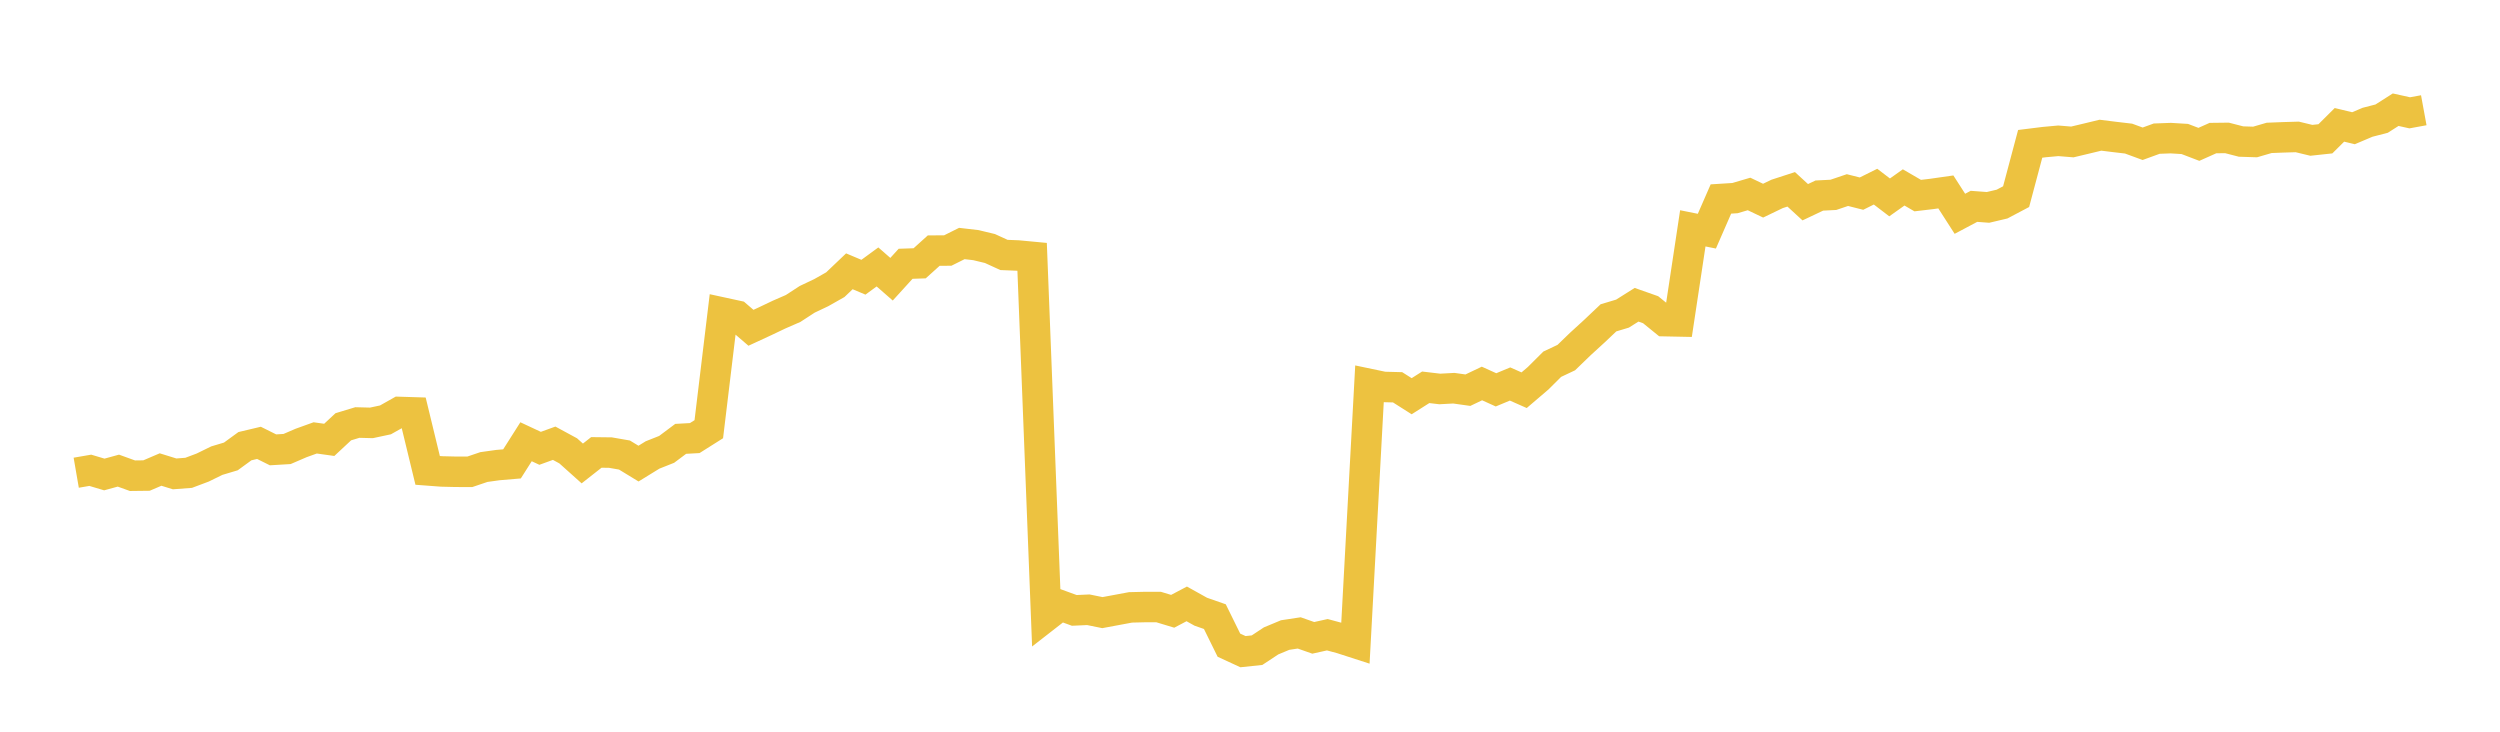 <svg width="164" height="48" xmlns="http://www.w3.org/2000/svg" xmlns:xlink="http://www.w3.org/1999/xlink"><path fill="none" stroke="rgb(237,194,64)" stroke-width="2" d="M5,31.01L5.922,30.851L6.844,31.126L7.766,30.873L8.689,31.207L9.611,31.196L10.533,30.801L11.455,31.087L12.377,31.017L13.299,30.67L14.222,30.218L15.144,29.942L16.066,29.27L16.988,29.051L17.91,29.51L18.832,29.455L19.754,29.058L20.677,28.726L21.599,28.855L22.521,27.996L23.443,27.717L24.365,27.741L25.287,27.544L26.21,27.024L27.132,27.053L28.054,30.858L28.976,30.927L29.898,30.949L30.82,30.951L31.743,30.638L32.665,30.509L33.587,30.431L34.509,28.979L35.431,29.41L36.353,29.076L37.275,29.576L38.198,30.403L39.12,29.679L40.042,29.69L40.964,29.85L41.886,30.412L42.808,29.845L43.731,29.479L44.653,28.789L45.575,28.738L46.497,28.156L47.419,20.51L48.341,20.71L49.263,21.503L50.186,21.076L51.108,20.637L52.03,20.235L52.952,19.635L53.874,19.198L54.796,18.676L55.719,17.797L56.641,18.186L57.563,17.511L58.485,18.317L59.407,17.304L60.329,17.273L61.251,16.441L62.174,16.434L63.096,15.974L64.018,16.081L64.94,16.303L65.862,16.725L66.784,16.762L67.707,16.849L68.629,40.424L69.551,39.706L70.473,40.042L71.395,40L72.317,40.188L73.24,40.016L74.162,39.844L75.084,39.822L76.006,39.822L76.928,40.101L77.85,39.615L78.772,40.129L79.695,40.451L80.617,42.324L81.539,42.749L82.461,42.652L83.383,42.043L84.305,41.659L85.228,41.519L86.15,41.843L87.072,41.638L87.994,41.887L88.916,42.185L89.838,25.19L90.76,25.383L91.683,25.407L92.605,25.992L93.527,25.407L94.449,25.516L95.371,25.466L96.293,25.596L97.216,25.156L98.138,25.574L99.06,25.19L99.982,25.598L100.904,24.811L101.826,23.893L102.749,23.457L103.671,22.566L104.593,21.723L105.515,20.85L106.437,20.573L107.359,19.992L108.281,20.317L109.204,21.067L110.126,21.086L111.048,14.979L111.97,15.165L112.892,13.054L113.814,12.996L114.737,12.724L115.659,13.163L116.581,12.719L117.503,12.42L118.425,13.266L119.347,12.829L120.269,12.782L121.192,12.469L122.114,12.702L123.036,12.244L123.958,12.949L124.88,12.295L125.802,12.831L126.725,12.722L127.647,12.59L128.569,14.025L129.491,13.536L130.413,13.605L131.335,13.387L132.257,12.9L133.18,9.436L134.102,9.321L135.024,9.237L135.946,9.312L136.868,9.092L137.79,8.869L138.713,8.984L139.635,9.092L140.557,9.431L141.479,9.095L142.401,9.061L143.323,9.117L144.246,9.47L145.168,9.058L146.09,9.047L147.012,9.285L147.934,9.314L148.856,9.045L149.778,9.009L150.701,8.982L151.623,9.205L152.545,9.106L153.467,8.19L154.389,8.412L155.311,8.021L156.234,7.783L157.156,7.196L158.078,7.401L159,7.232"></path></svg>